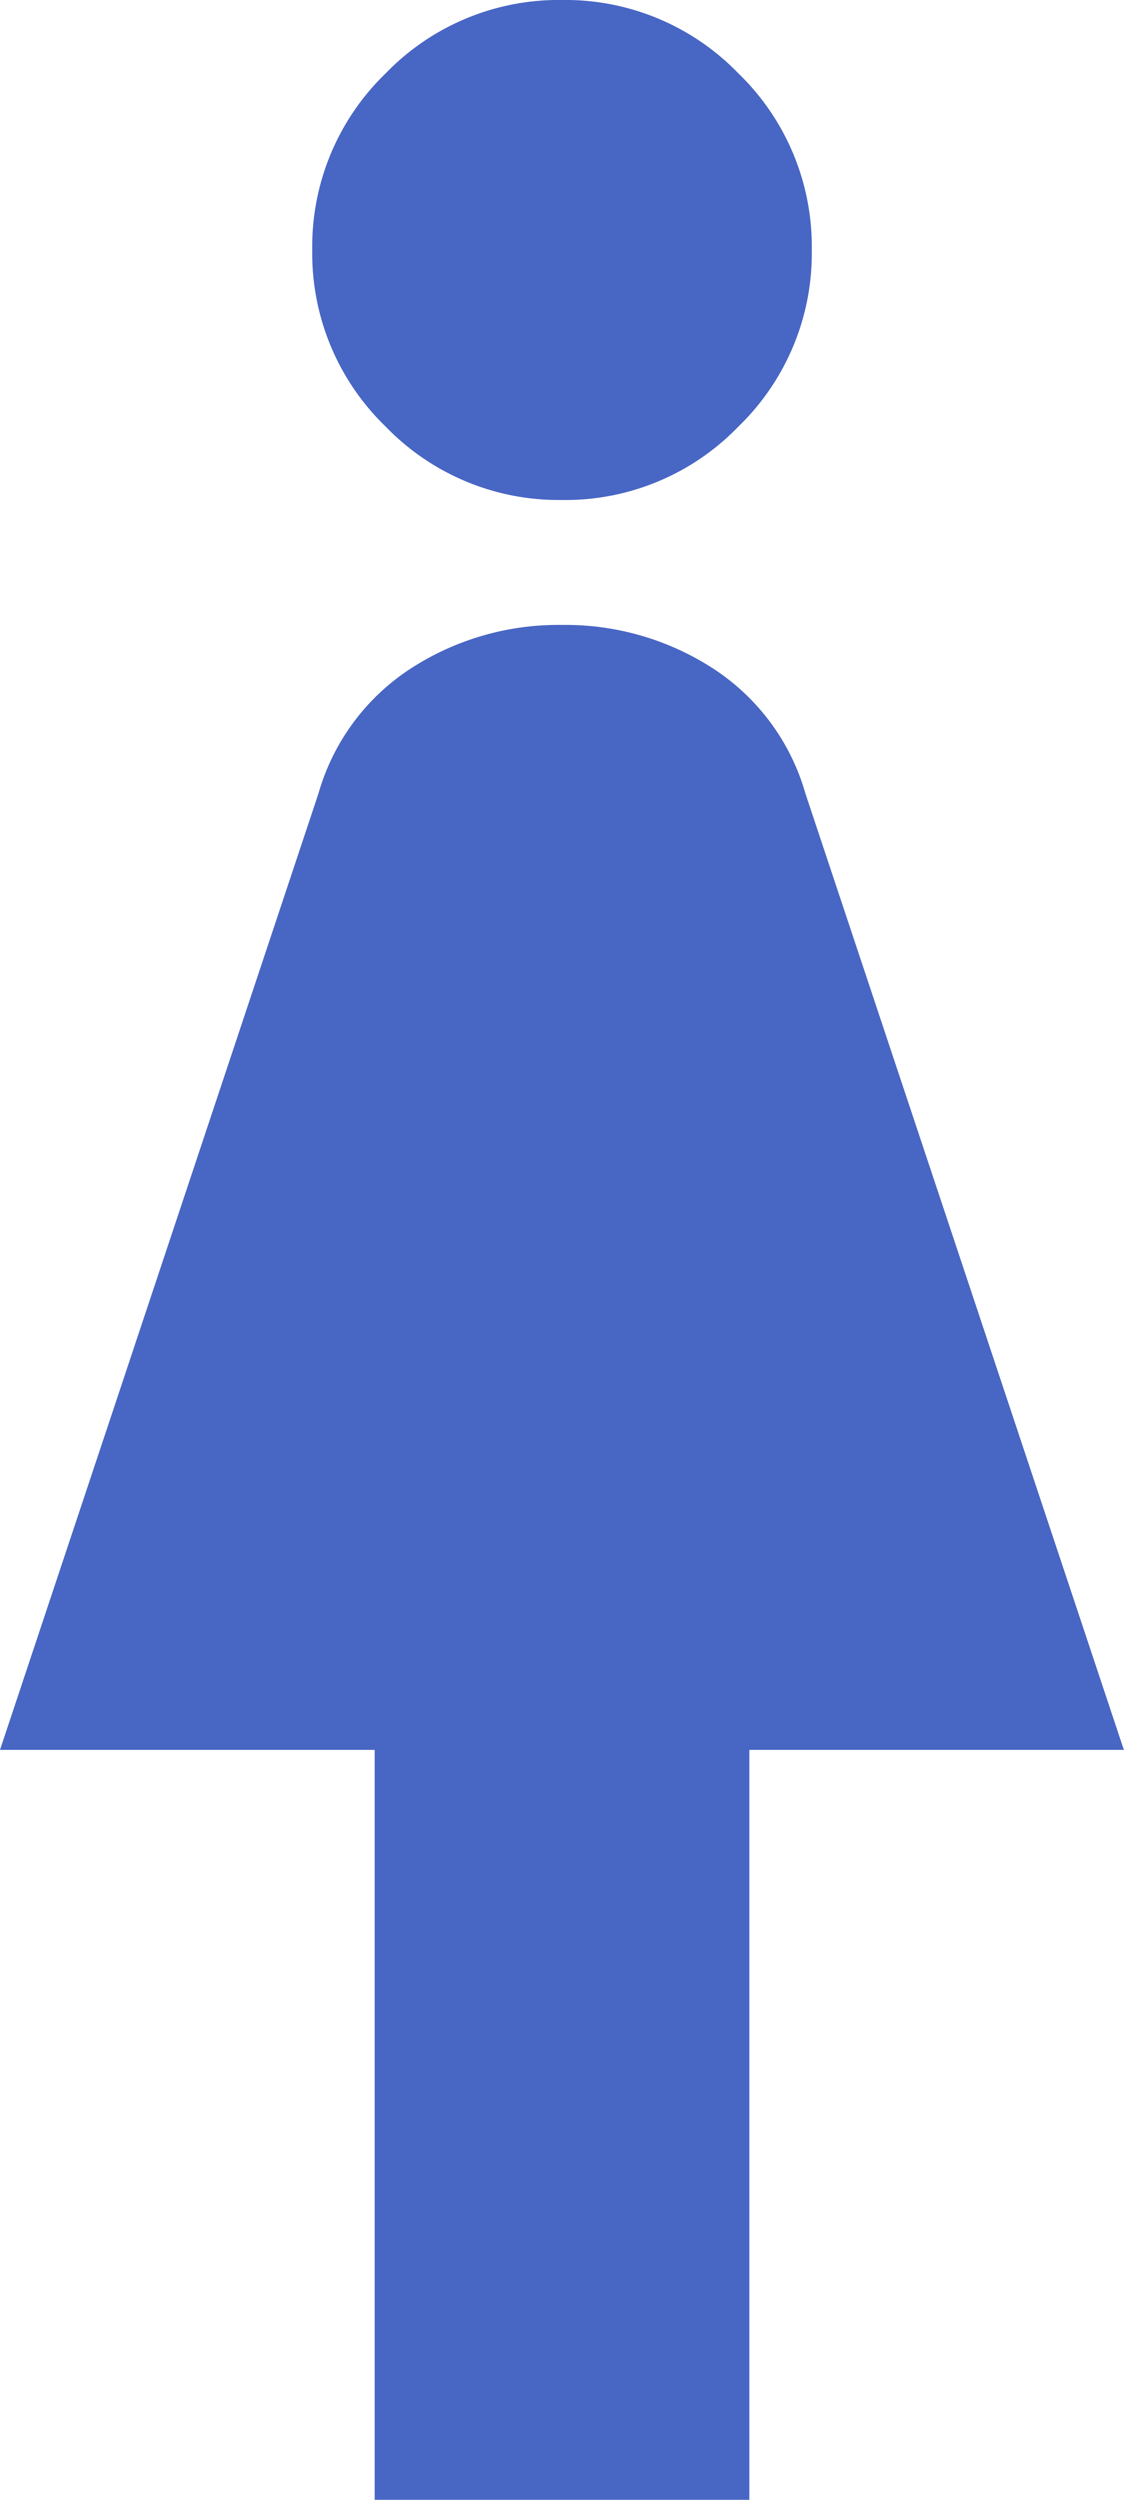 <svg xmlns="http://www.w3.org/2000/svg" width="43.421" height="96.492" viewBox="0 0 43.421 96.492"><path d="M494.474-783.508v-28.948H480l12.3-36.908a8.552,8.552,0,0,1,3.558-4.825,10.486,10.486,0,0,1,5.85-1.689,10.486,10.486,0,0,1,5.85,1.689,8.552,8.552,0,0,1,3.558,4.825l12.3,36.908H508.948v28.948Zm7.237-77.193a9.292,9.292,0,0,1-6.815-2.835,9.292,9.292,0,0,1-2.834-6.815,9.292,9.292,0,0,1,2.834-6.815A9.291,9.291,0,0,1,501.711-880a9.291,9.291,0,0,1,6.815,2.834,9.292,9.292,0,0,1,2.834,6.815,9.292,9.292,0,0,1-2.834,6.815A9.291,9.291,0,0,1,501.711-860.7Z" transform="translate(-480 880)" fill="#4866c4"/></svg>